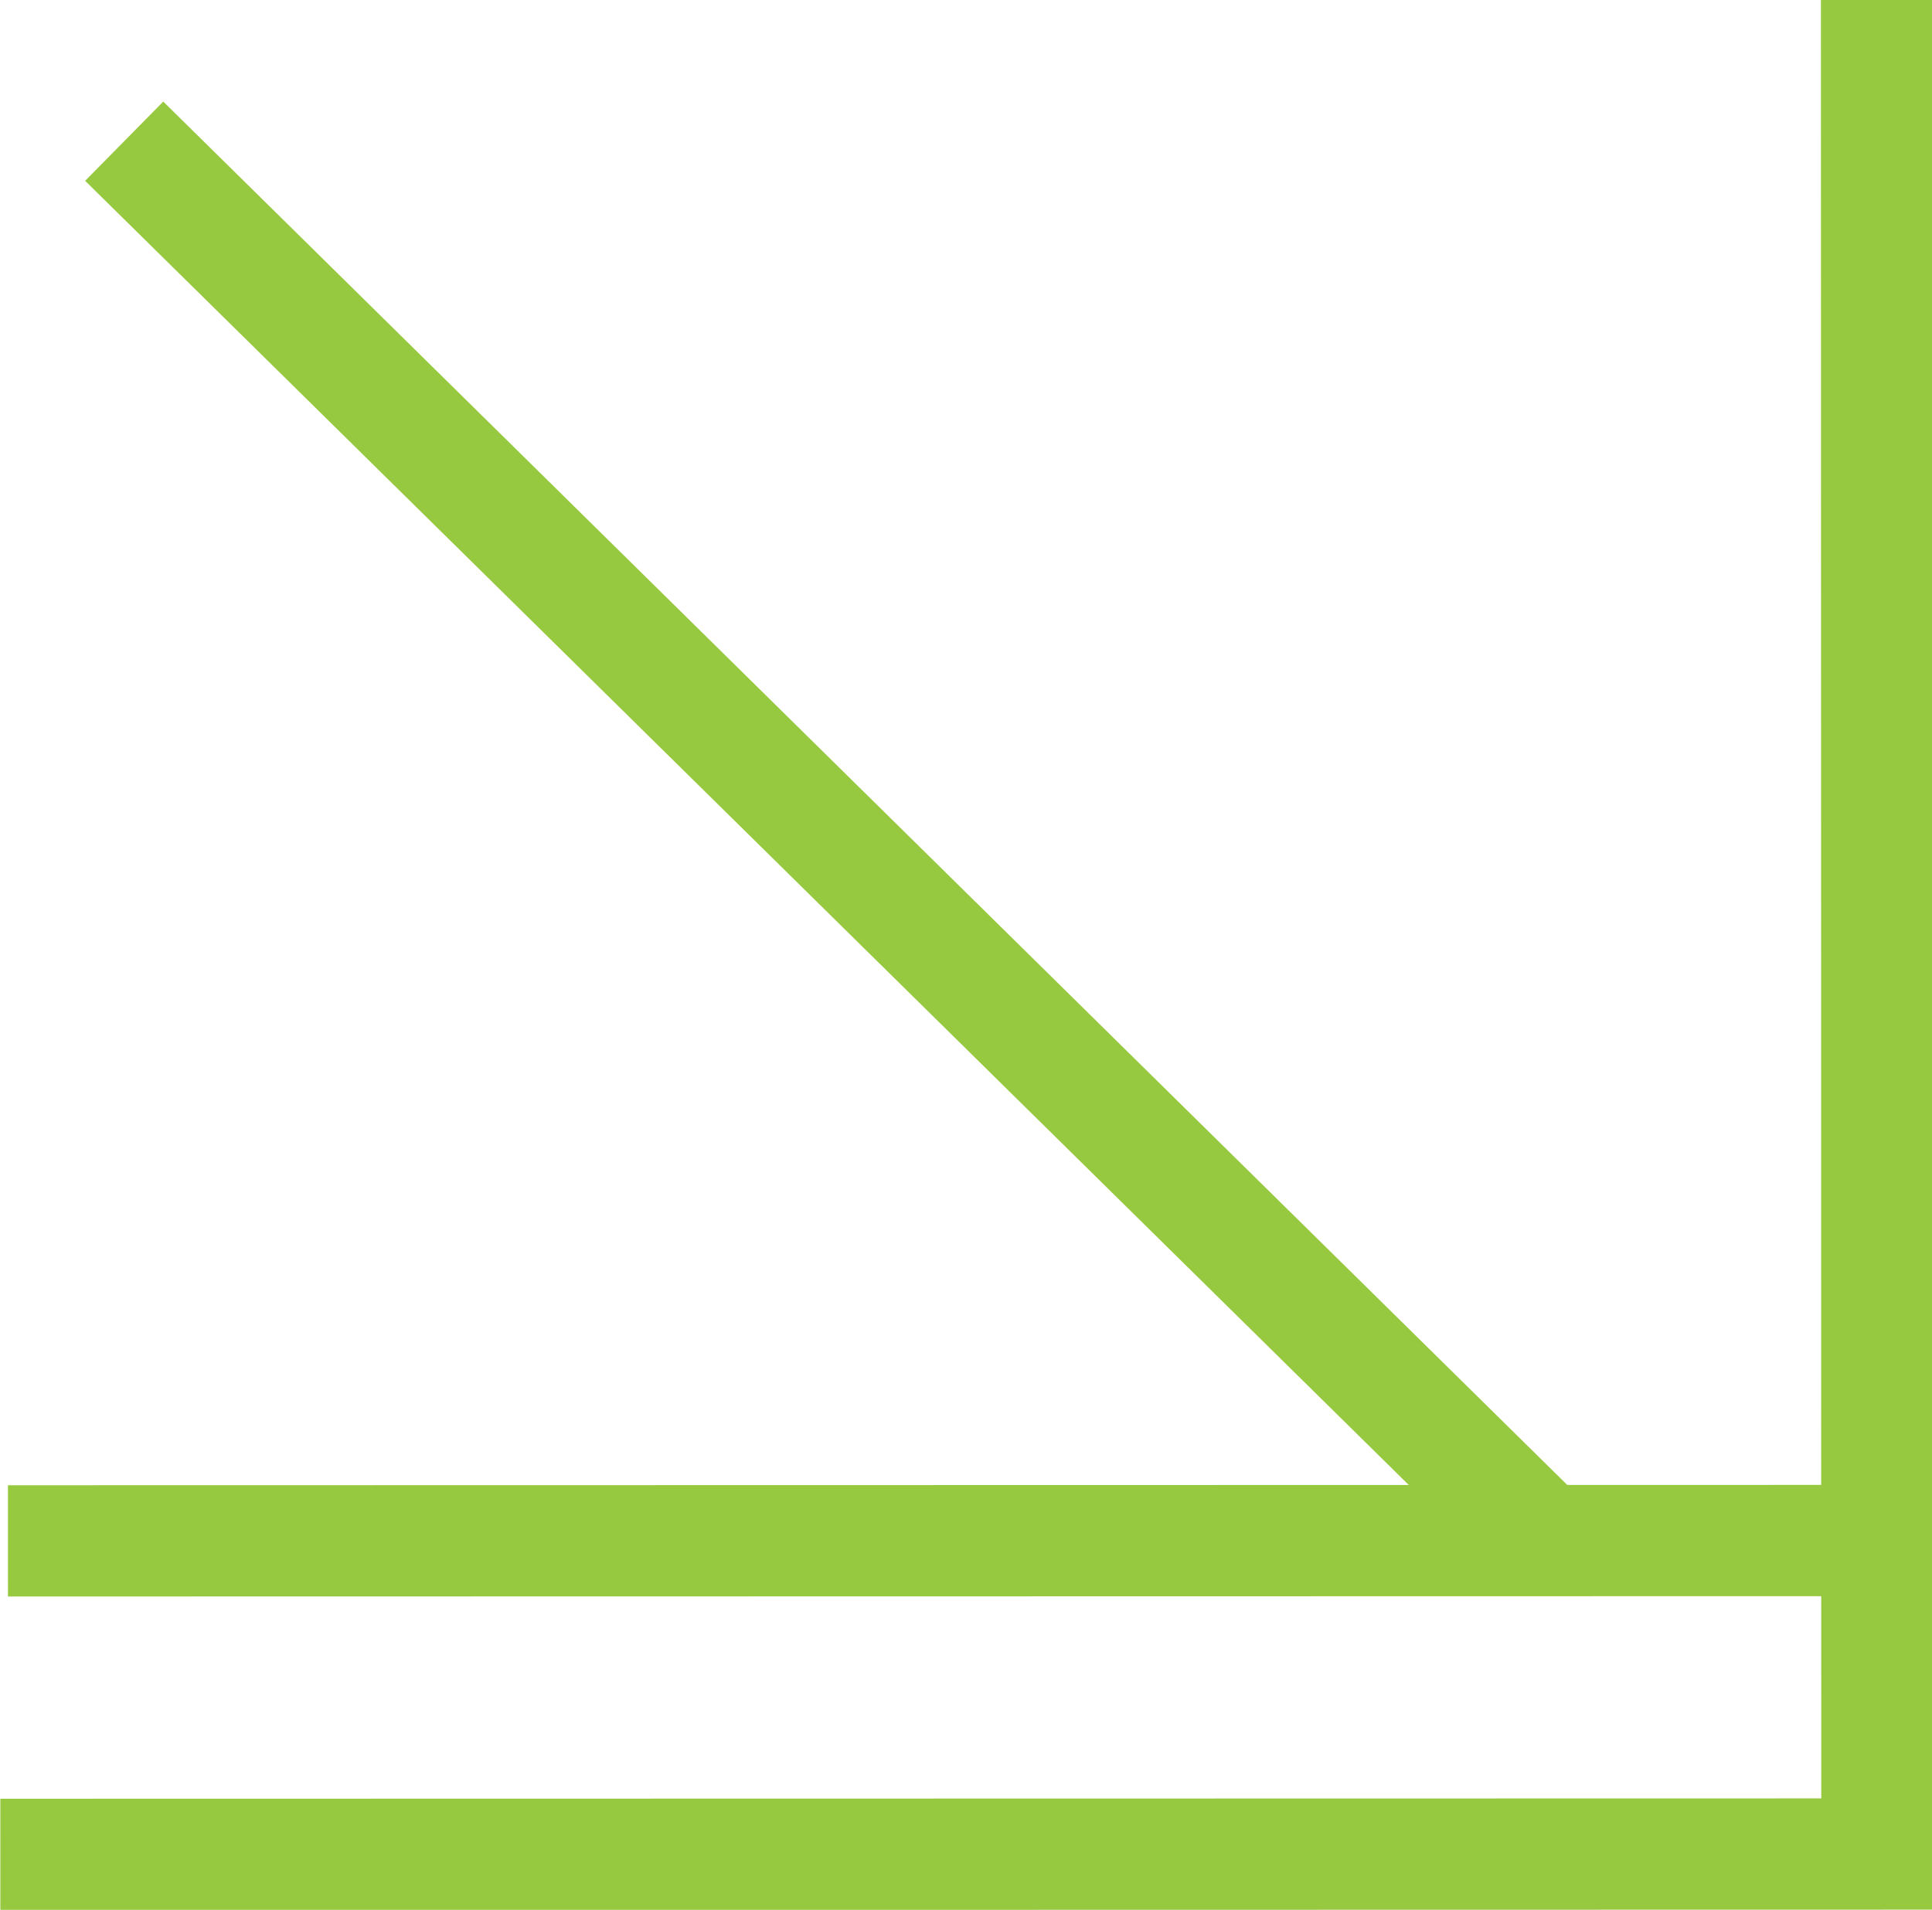 <svg xmlns="http://www.w3.org/2000/svg" width="52.08" height="51.492" viewBox="0 0 52.08 51.492">
  <g id="Groupe_239" data-name="Groupe 239" transform="translate(-10913.152 -5916.693)">
    <g id="Groupe_211" data-name="Groupe 211" transform="translate(10904.882 5714.223) rotate(36)">
      <path id="Tracé_526" data-name="Tracé 526" d="M0,49.992H50.58V0" transform="matrix(0.809, -0.588, 0.588, 0.809, 125.699, 158.94)" fill="none" stroke="#97c940" stroke-width="3"/>
      <path id="Tracé_527" data-name="Tracé 527" d="M0,0H50.365" transform="matrix(0.809, -0.588, 0.588, 0.809, 150.292, 192.425)" fill="none" stroke="#97c940" stroke-width="3"/>
    </g>
    <line id="Ligne_39" data-name="Ligne 39" x1="37.879" y1="37.329" transform="translate(10916.5 5920.5)" fill="none" stroke="#97c940" stroke-width="3"/>
  </g>
</svg>
